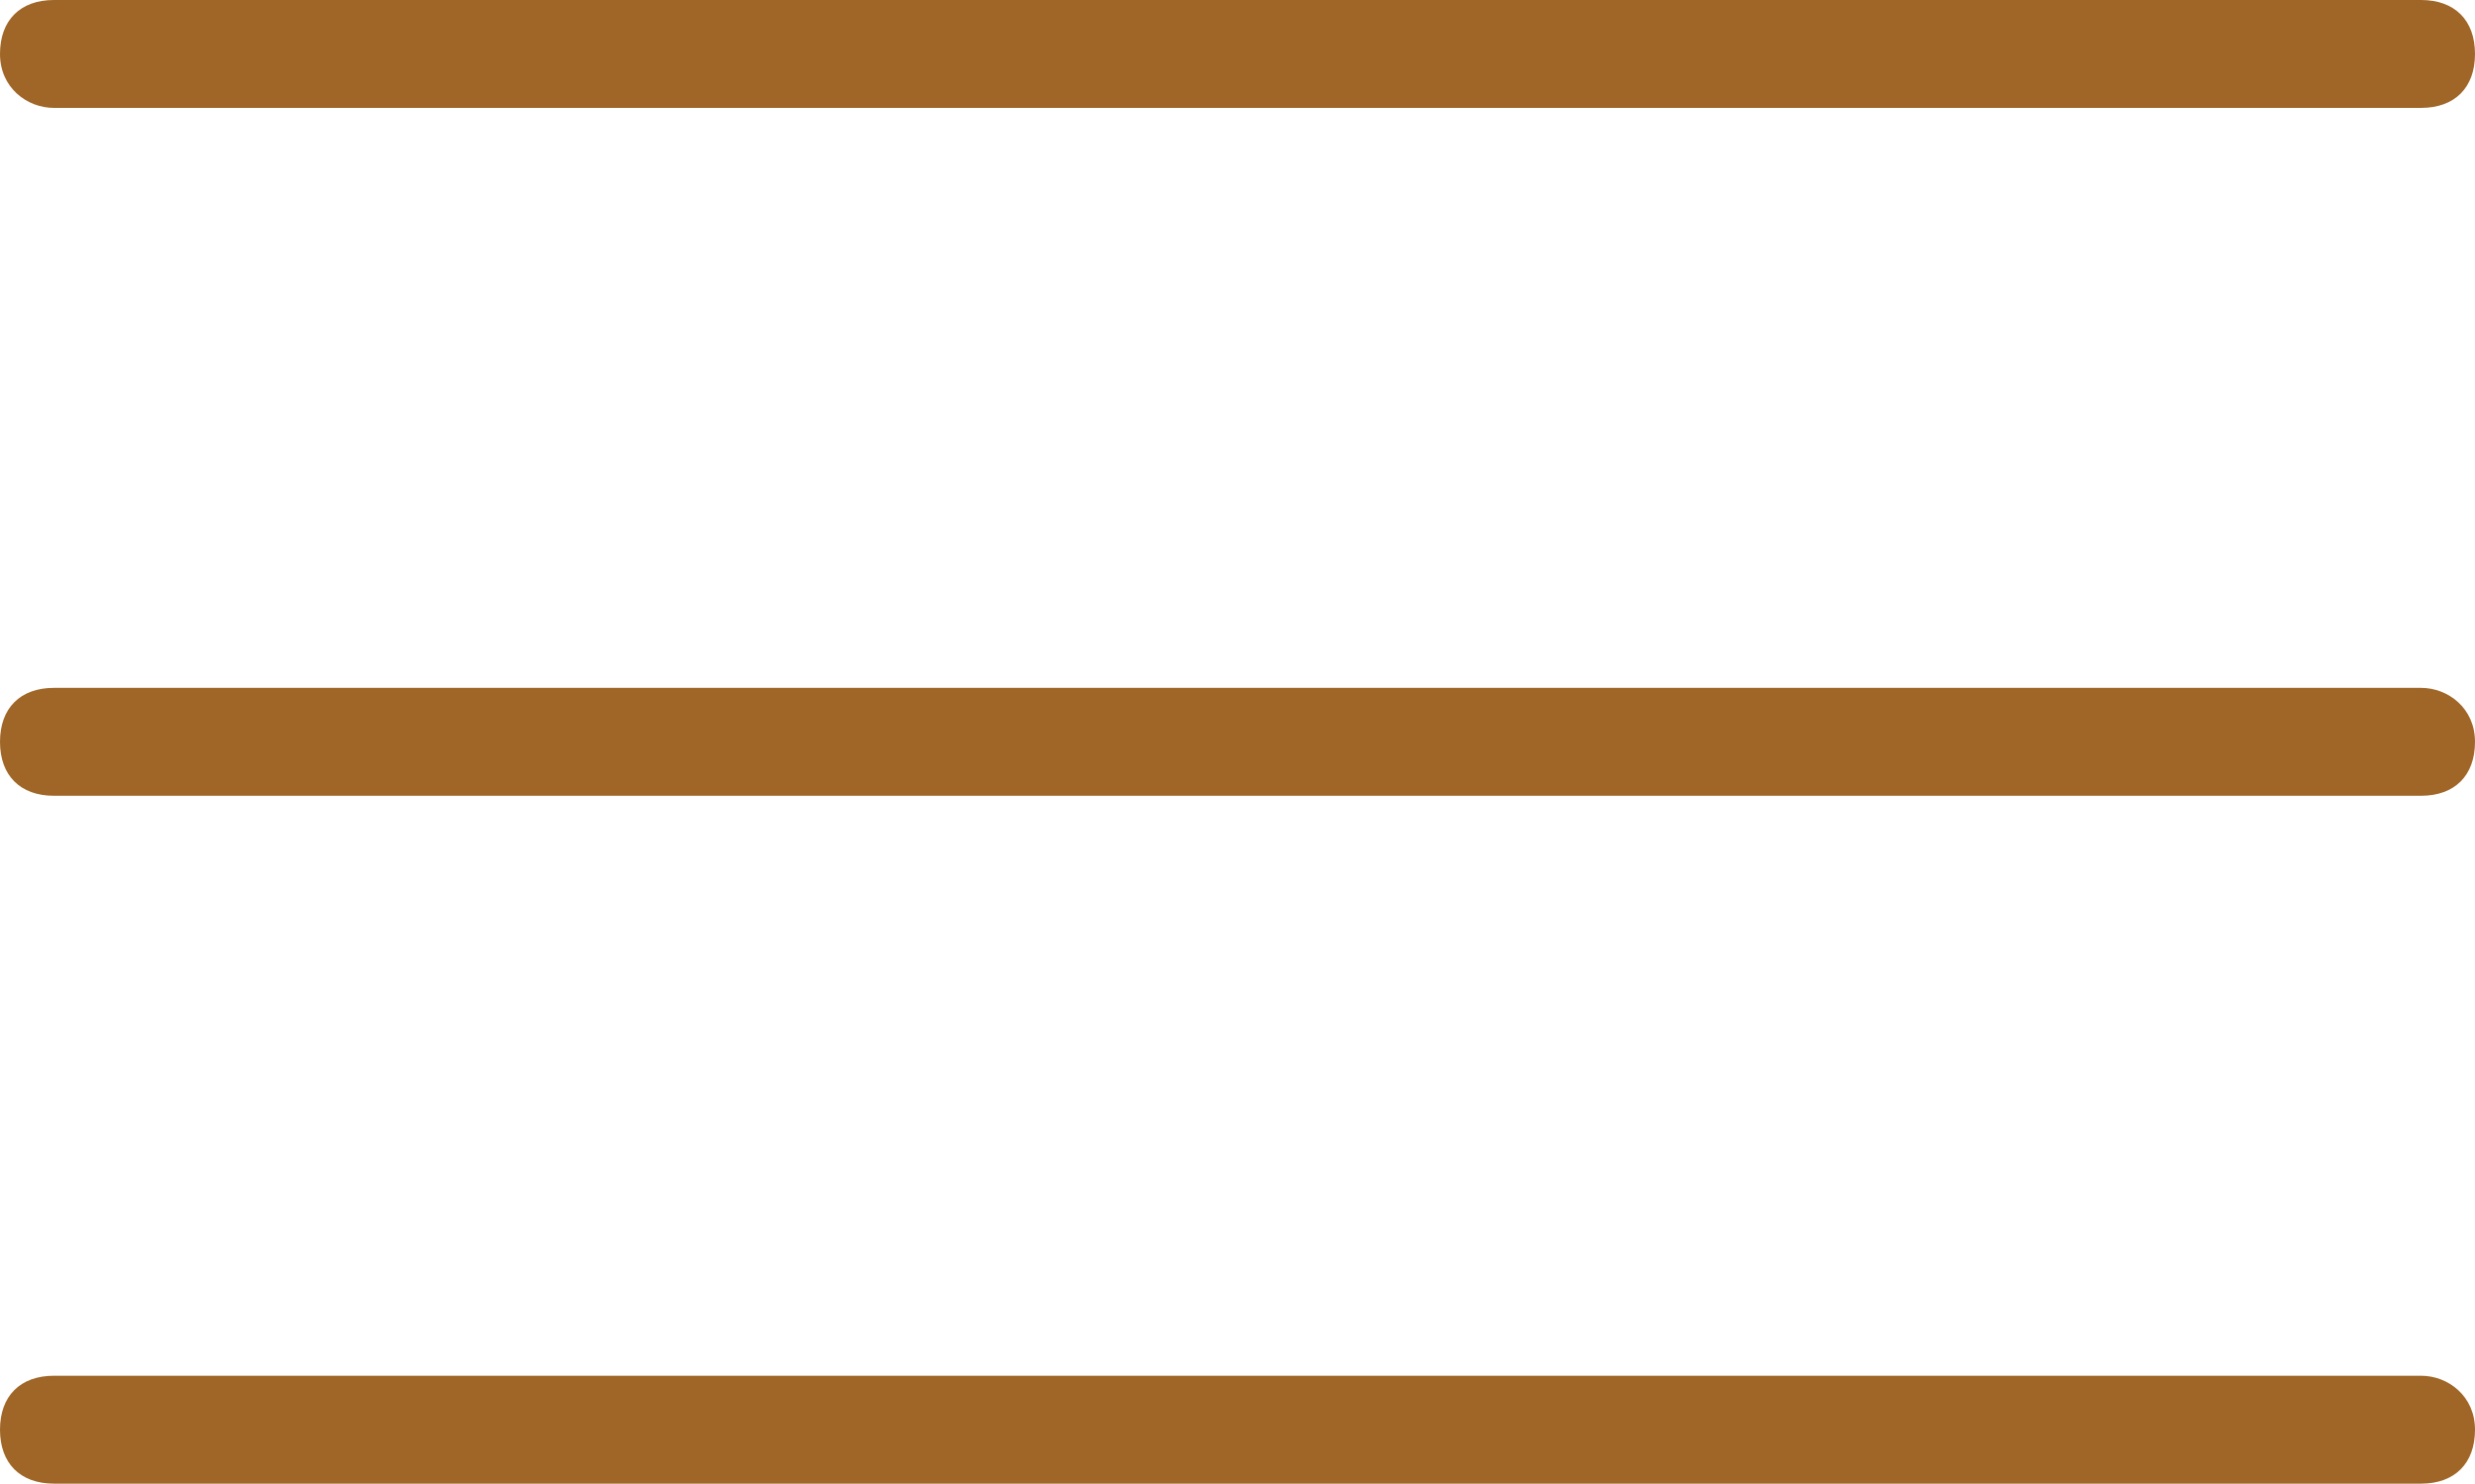 <?xml version="1.0" encoding="utf-8"?>
<!-- Generator: Adobe Illustrator 22.0.1, SVG Export Plug-In . SVG Version: 6.00 Build 0)  -->
<svg version="1.1" id="Layer_1" xmlns="http://www.w3.org/2000/svg" xmlns:xlink="http://www.w3.org/1999/xlink" x="0px" y="0px"
	 viewBox="0 0 36.7 22" style="enable-background:new 0 0 36.7 22;" xml:space="preserve">
<style type="text/css">
	.st0{fill:#9F6627;}
</style>
<path class="st0" d="M0.8,1.6h35.1c0.5,0,0.8-0.3,0.8-0.8S36.4,0,35.9,0H0.8C0.3,0,0,0.3,0,0.8S0.4,1.6,0.8,1.6z"/>
<path class="st0" d="M35.9,10.2H0.8C0.3,10.2,0,10.5,0,11s0.3,0.8,0.8,0.8h35.1c0.5,0,0.8-0.3,0.8-0.8S36.3,10.2,35.9,10.2z"/>
<path class="st0" d="M35.9,20.4H0.8c-0.5,0-0.8,0.3-0.8,0.8S0.3,22,0.8,22h35.1c0.5,0,0.8-0.3,0.8-0.8S36.3,20.4,35.9,20.4z"/>
</svg>
